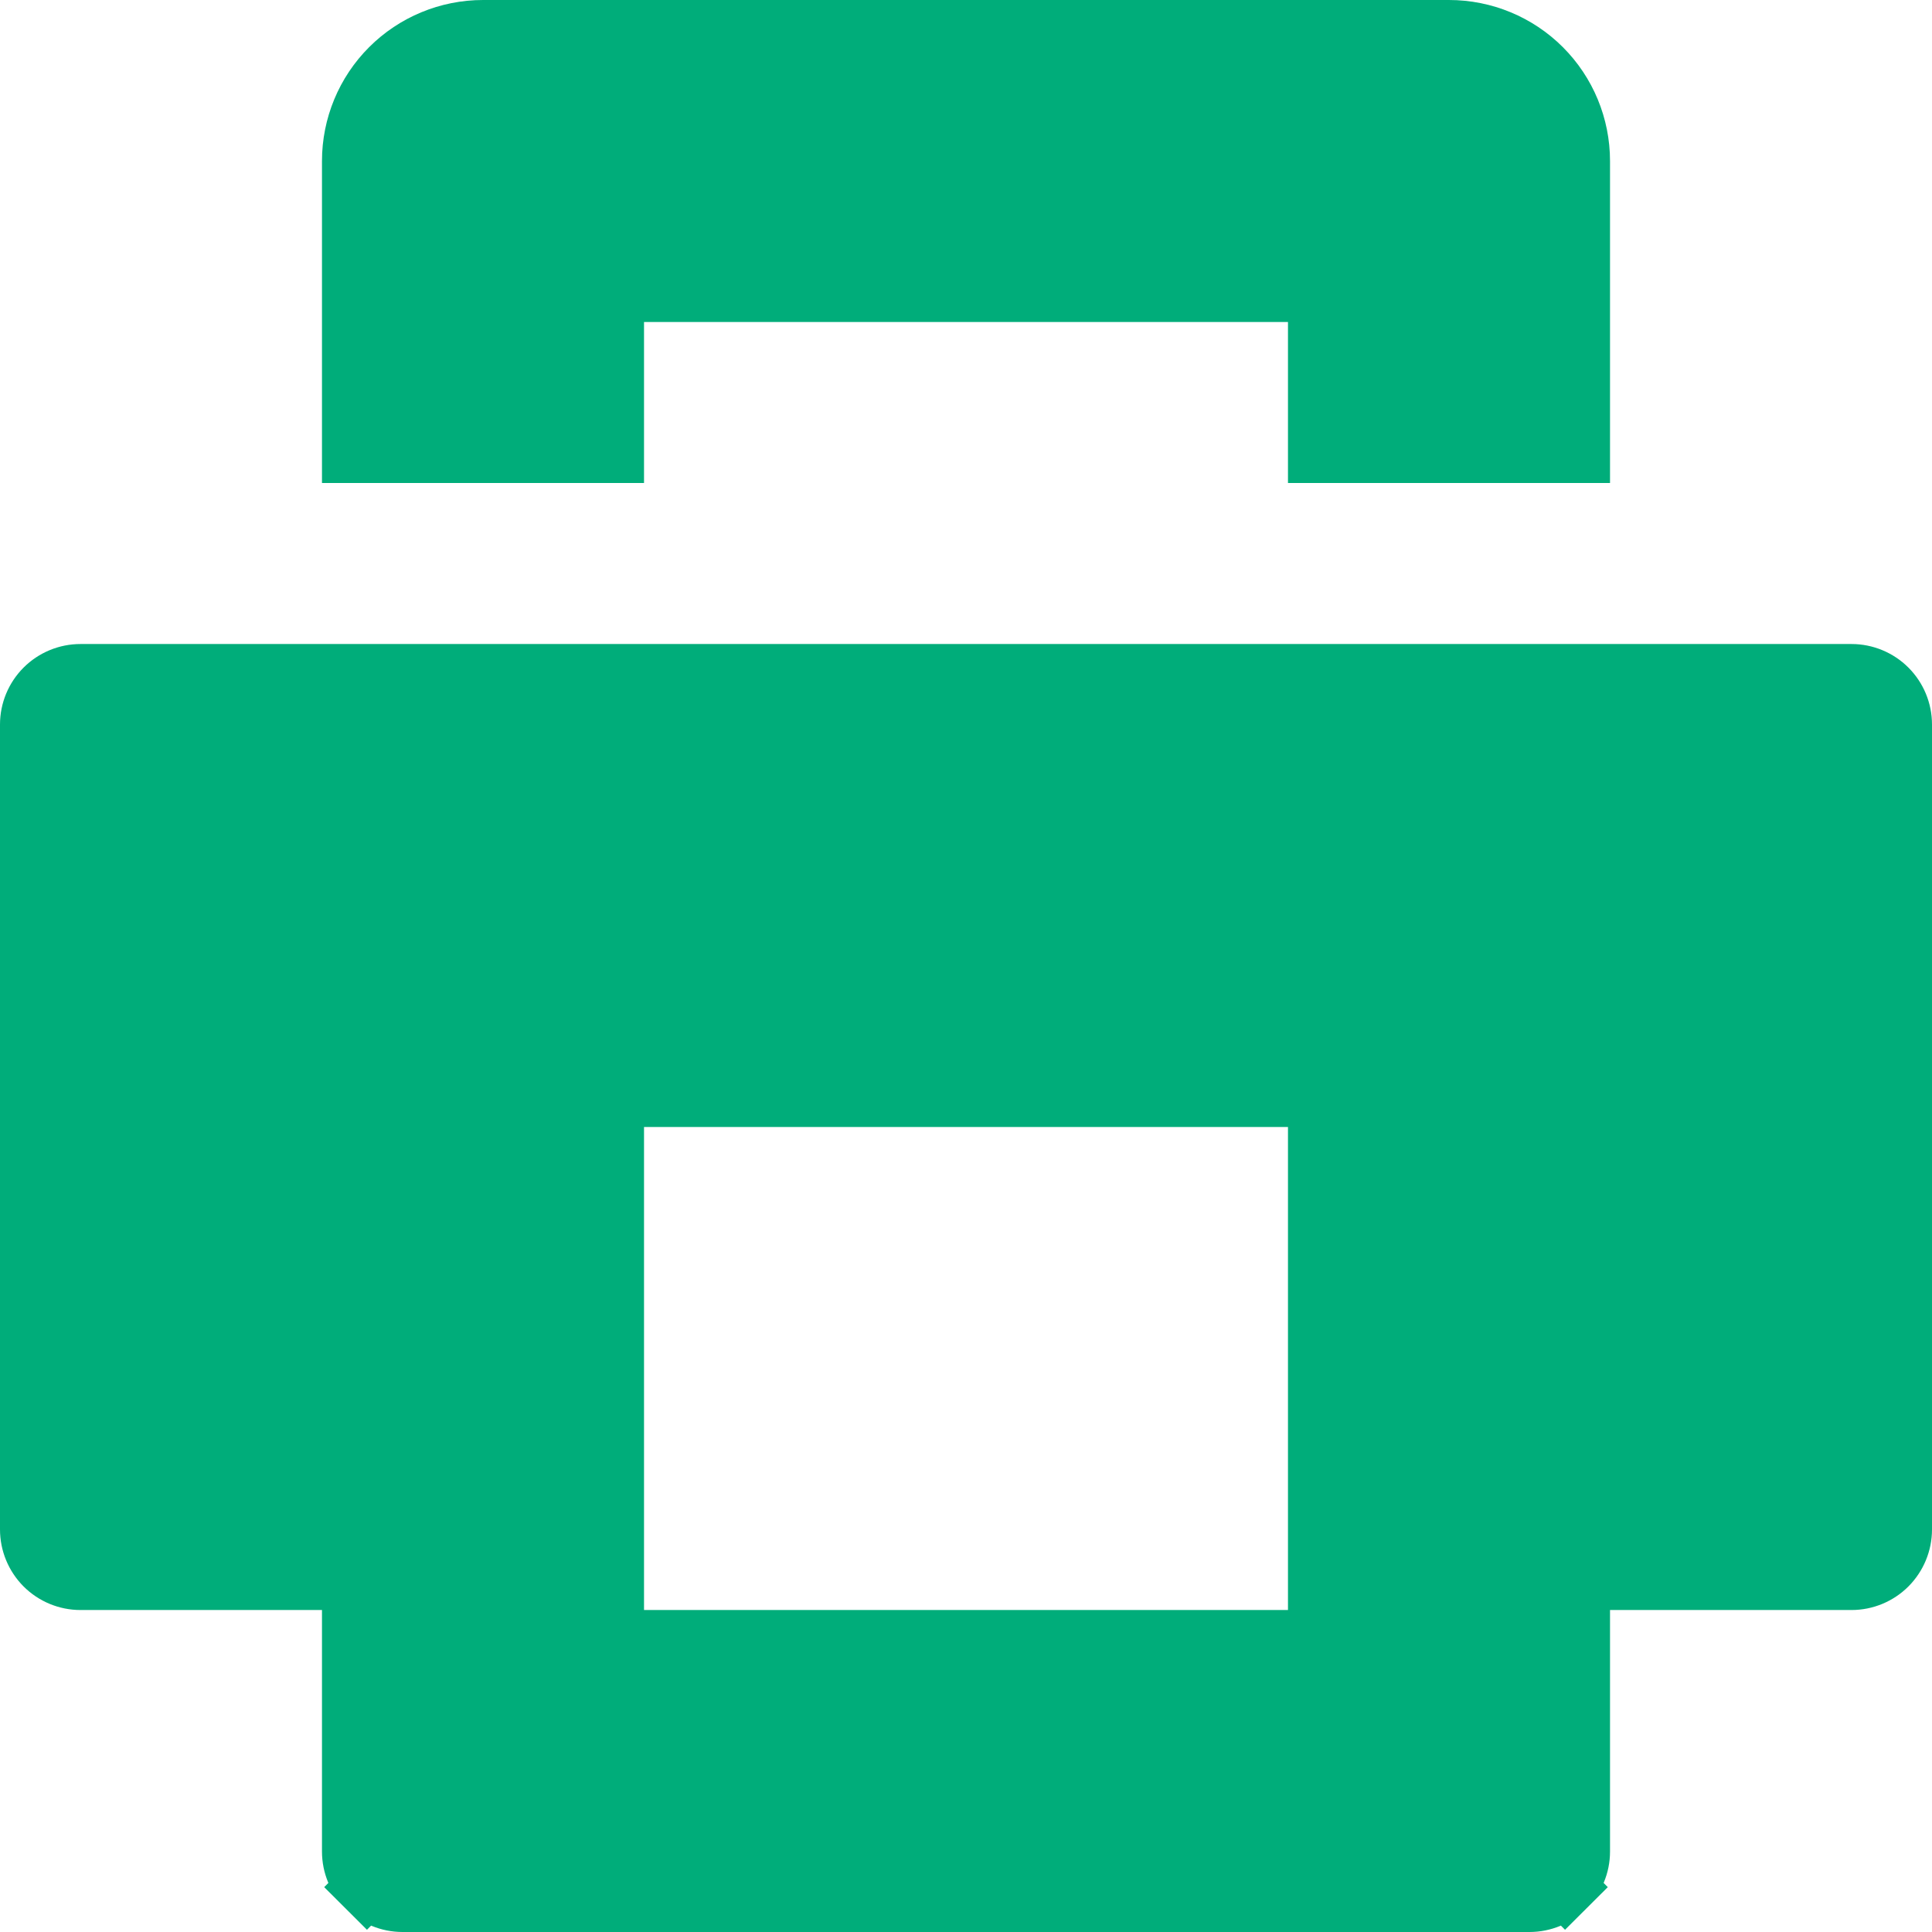 <svg width="32" height="32" viewBox="0 0 32 32" fill="none" xmlns="http://www.w3.org/2000/svg">
<g clip-path="url(#clip0_8687_6862)">
<path d="M5.833 26.667V26.167H5.333H1.333C1.112 26.167 0.9 26.079 0.744 25.923C0.588 25.766 0.5 25.554 0.5 25.333V12C0.5 11.779 0.588 11.567 0.744 11.411C0.9 11.255 1.112 11.167 1.333 11.167H30.667C30.888 11.167 31.1 11.255 31.256 11.411C31.412 11.567 31.5 11.779 31.5 12V25.333C31.5 25.554 31.412 25.766 31.256 25.923C31.1 26.079 30.888 26.167 30.667 26.167H26.667H26.167V26.667V30.667C26.167 30.888 26.079 31.1 25.923 31.256L26.276 31.61L25.923 31.256C25.766 31.412 25.554 31.5 25.333 31.5H6.667C6.446 31.5 6.234 31.412 6.077 31.256L5.724 31.61L6.077 31.256C5.921 31.1 5.833 30.888 5.833 30.667V26.667ZM21.333 27.167H21.833V26.667V18.667V18.167H21.333H10.667H10.167V18.667V26.667V27.167H10.667H21.333Z" fill="#00AD7A" stroke="#00AD7A"/>
<path d="M10.667 5.333H21.333V8H26.667V2.667C26.667 1.959 26.386 1.281 25.886 0.781C25.386 0.281 24.707 0 24 0L8 0C7.293 0 6.614 0.281 6.114 0.781C5.614 1.281 5.333 1.959 5.333 2.667V8H10.667V5.333Z" fill="#00AD7A"/>
</g>
<defs>
<clipPath id="clip0_8687_6862">
<rect width="32" height="32" fill="white"/>
</clipPath>
</defs>
</svg>
